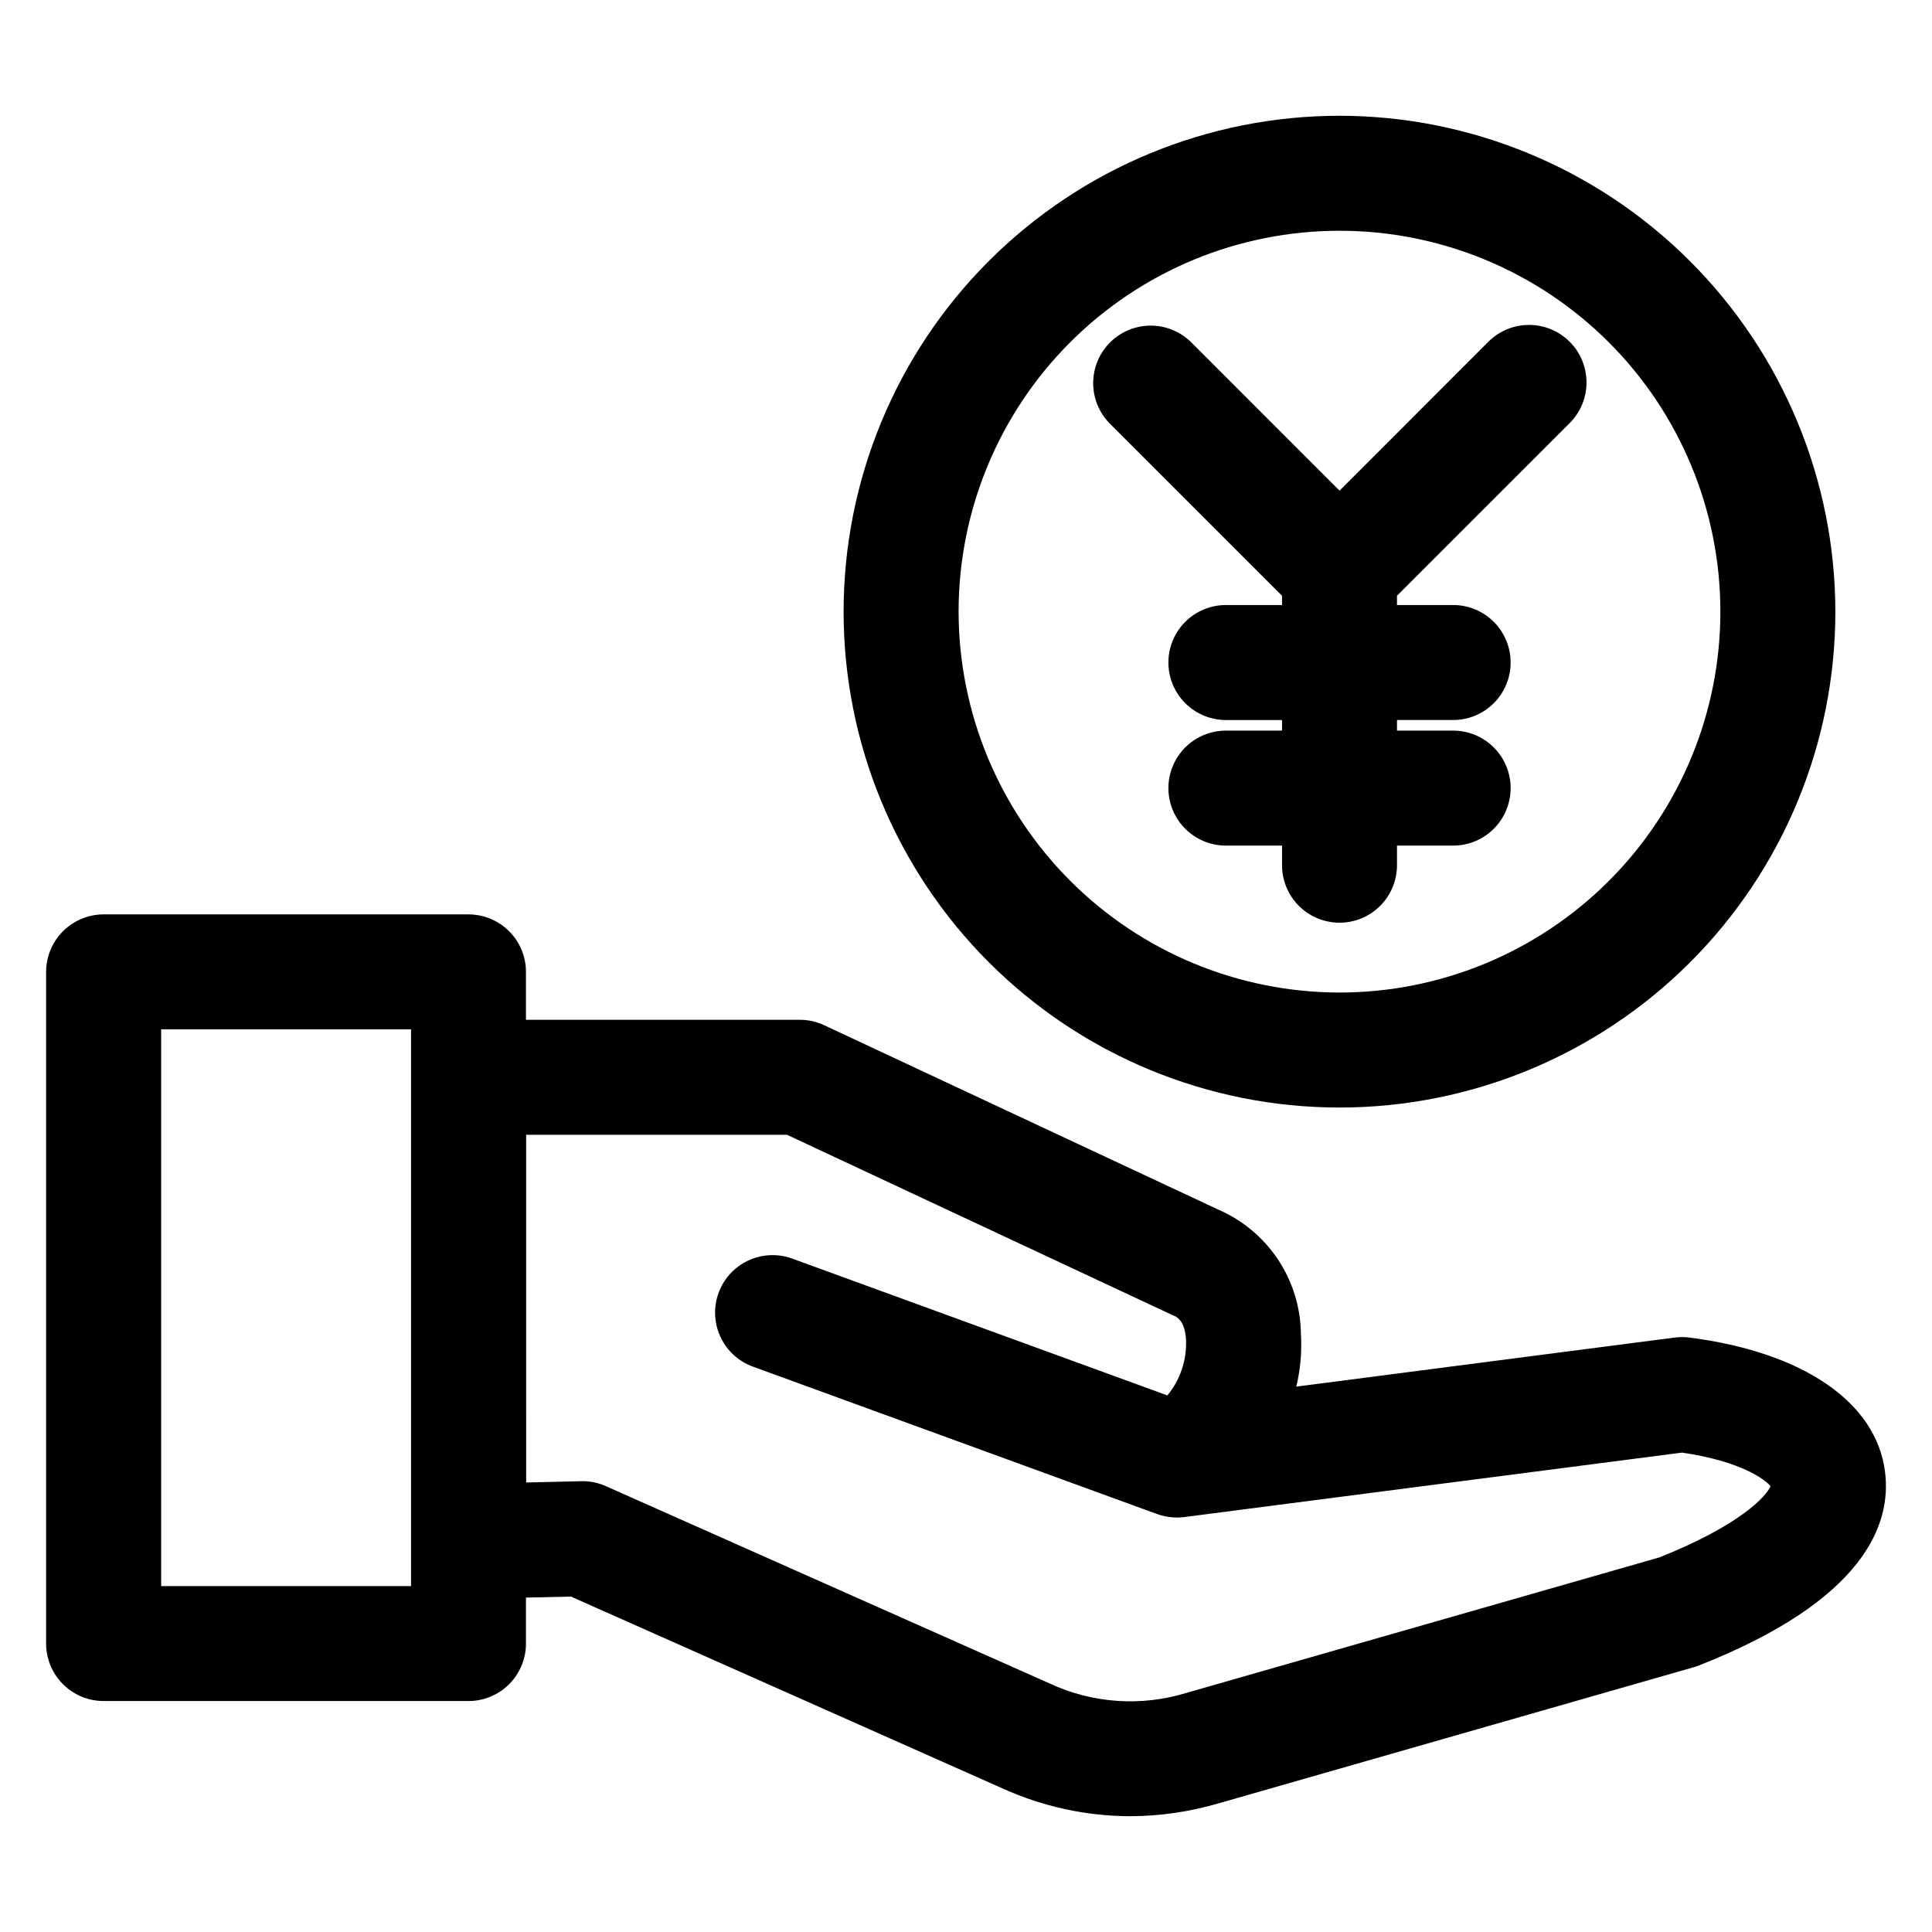 <?xml version="1.0" encoding="UTF-8"?>
<!-- Uploaded to: ICON Repo, www.iconrepo.com, Generator: ICON Repo Mixer Tools -->
<svg fill="#000000" width="800px" height="800px" version="1.1" viewBox="144 144 512 512" xmlns="http://www.w3.org/2000/svg">
 <path d="m559.99 234.57c2.852 2.863 4.449 6.738 4.449 10.777 0 4.039-1.598 7.91-4.449 10.773l-45.777 45.77v2.449h15.172c5.375 0.102 10.297 3.027 12.957 7.703 2.656 4.672 2.656 10.398 0 15.07-2.66 4.672-7.582 7.598-12.957 7.699h-15.168v2.805h15.168v0.004c5.375 0.102 10.297 3.027 12.957 7.699 2.656 4.672 2.656 10.398 0 15.07-2.66 4.676-7.582 7.602-12.957 7.703h-15.168v4.914-0.004c0.074 4.09-1.496 8.039-4.359 10.957-2.863 2.922-6.781 4.566-10.875 4.566-4.09 0-8.008-1.645-10.871-4.566-2.863-2.918-4.434-6.867-4.359-10.957v-4.914h-15.168v0.004c-5.375-0.102-10.297-3.027-12.957-7.703-2.656-4.672-2.656-10.398 0-15.07 2.66-4.672 7.582-7.598 12.957-7.699h15.168v-2.805h-15.168v-0.004c-5.375-0.102-10.297-3.027-12.957-7.699-2.656-4.672-2.656-10.398 0-15.07 2.66-4.676 7.582-7.602 12.957-7.703h15.168v-2.449l-45.777-45.77h0.004c-3.742-3.871-5.16-9.43-3.734-14.621 1.426-5.191 5.481-9.246 10.672-10.668 5.195-1.422 10.75 0 14.621 3.738l39.449 39.461 39.445-39.461c2.859-2.856 6.738-4.461 10.777-4.461 4.043 0 7.922 1.605 10.781 4.461zm-61.004 172.46c26.77 0 52.445-10.637 71.371-29.57 18.93-18.93 29.562-44.605 29.559-71.375 0-26.77-10.637-52.441-29.566-71.371-18.93-18.93-44.602-29.562-71.375-29.562-26.77 0-52.441 10.633-71.371 29.562-18.93 18.93-29.566 44.602-29.566 71.371 0.027 26.766 10.672 52.426 29.598 71.352 18.926 18.926 44.586 29.57 71.352 29.594zm0-232.35c-34.852 0-68.281 13.844-92.93 38.484-24.645 24.645-38.492 58.07-38.492 92.926-0.004 34.855 13.844 68.281 38.488 92.926 24.645 24.648 58.074 38.492 92.926 38.492 34.855 0 68.281-13.848 92.926-38.496 24.645-24.648 38.488-58.074 38.484-92.93-0.039-34.836-13.895-68.238-38.527-92.875-24.637-24.633-58.035-38.492-92.875-38.531zm84.684 382.07-125.3 35.895c-11.98 3.676-24.902 2.773-36.258-2.535l-117.55-52.262c-2.039-0.922-4.262-1.371-6.5-1.312l-14.625 0.336-0.004-92.137h69.141l101.6 47.527c0.27 0.137 0.586 0.27 0.855 0.379 1.977 0.773 3.098 2.941 3.277 6.445 0.227 5.348-1.535 10.59-4.941 14.715l-99.801-36.398c-5.07-1.691-10.652-0.605-14.719 2.863-4.062 3.469-6.012 8.812-5.141 14.086 0.875 5.269 4.445 9.699 9.414 11.668l107.55 39.227c2.297 0.828 4.762 1.098 7.188 0.789l131.9-17.082c15.684 2.301 22.059 7.16 23.453 8.902-1.121 2.68-8.082 10.363-29.512 18.895zm-330.74 7.586-66.223-0.004v-147.55h66.223zm338.78-65.867c-1.297-0.168-2.609-0.168-3.906 0l-100.27 13v0.004c1.102-4.621 1.508-9.375 1.215-14.113-0.105-7.019-2.238-13.855-6.144-19.688-3.91-5.832-9.422-10.406-15.871-13.168l-104.32-48.812c-2.027-0.945-4.234-1.438-6.469-1.438h-72.559v-12.688c0-4.043-1.605-7.914-4.461-10.773s-6.731-4.465-10.77-4.469h-96.676c-4.043 0-7.922 1.605-10.785 4.461-2.863 2.859-4.473 6.734-4.477 10.781v177.99c0.004 4.047 1.617 7.93 4.481 10.785 2.867 2.859 6.75 4.461 10.797 4.453h96.66c4.039 0 7.914-1.609 10.77-4.465 2.856-2.859 4.461-6.734 4.461-10.773v-12.176l11.918-0.27 114.43 50.867h-0.004c10.602 4.801 22.102 7.301 33.742 7.34 7.883-0.027 15.723-1.156 23.293-3.359l126.02-36.105c0.477-0.125 0.941-0.281 1.395-0.465 43.941-17.293 51.129-37.434 49.375-51.297-2.281-18.453-21.645-31.762-51.836-35.621z" fill-rule="evenodd"/>
</svg>